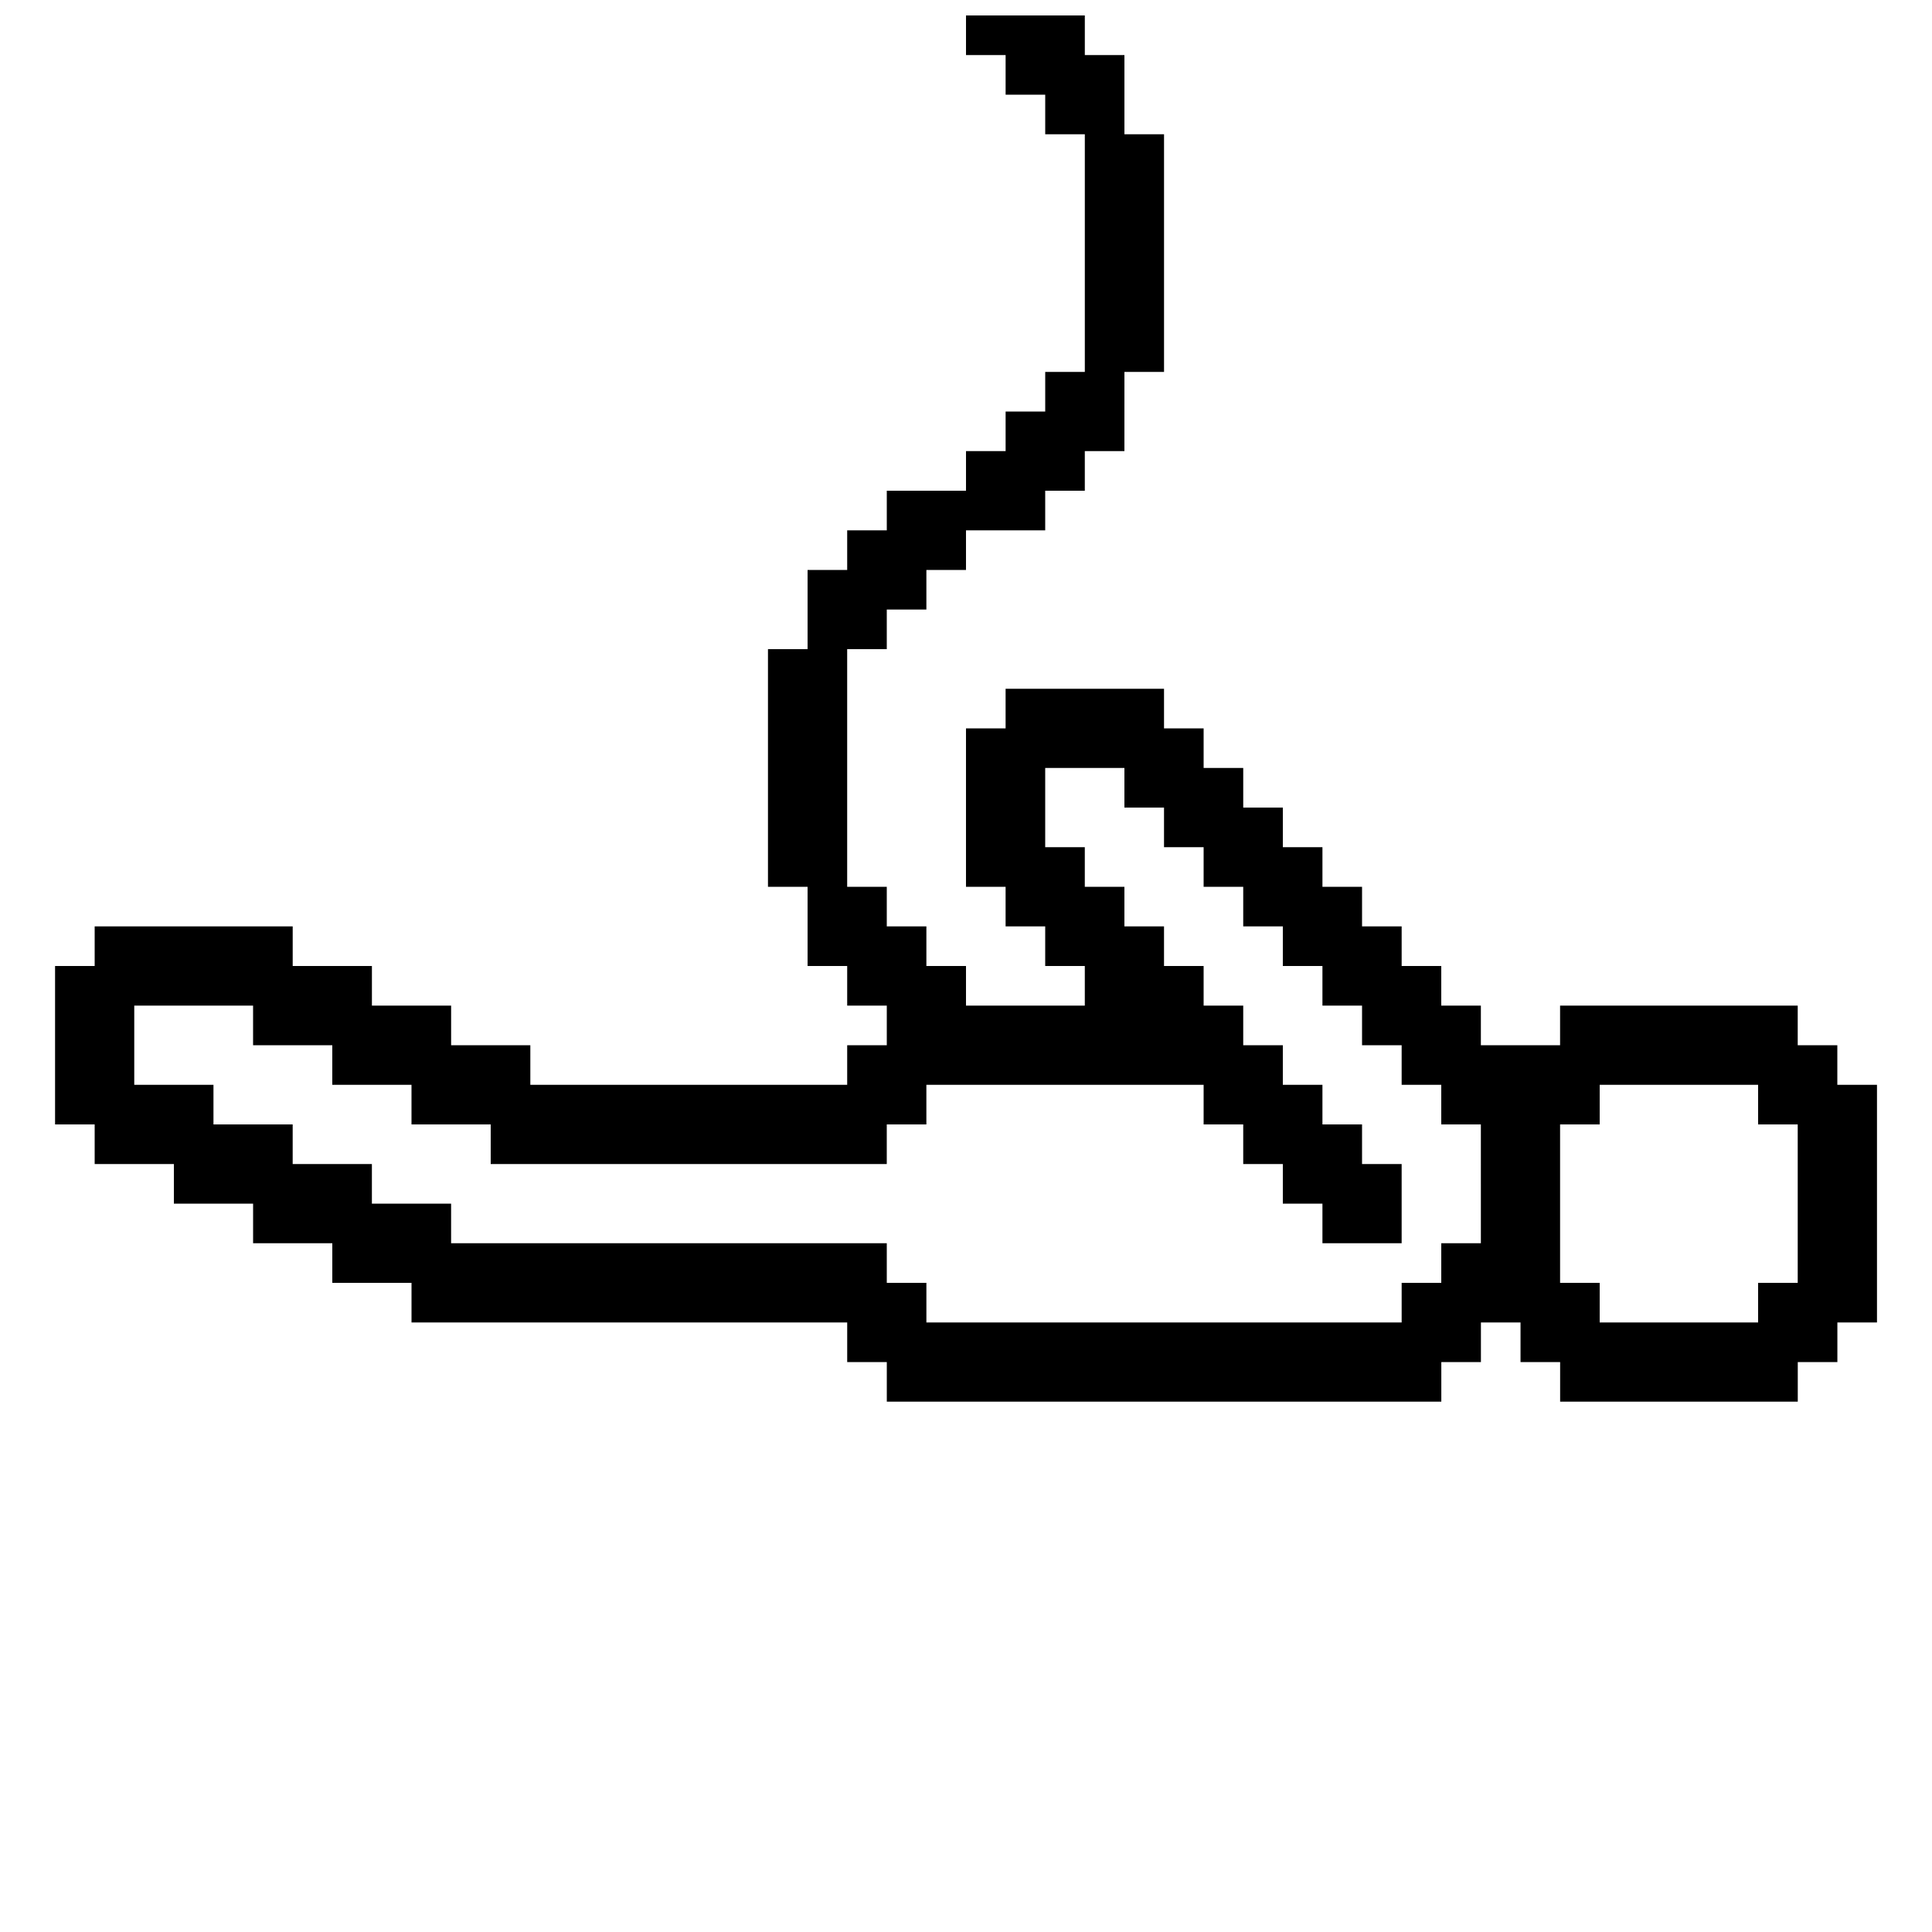 <?xml version="1.0" encoding="UTF-8"?>
<!-- Uploaded to: ICON Repo, www.iconrepo.com, Generator: ICON Repo Mixer Tools -->
<svg width="800px" height="800px" version="1.1" viewBox="144 144 512 512" xmlns="http://www.w3.org/2000/svg">
 <defs>
  <clipPath id="a">
   <path d="m158 148.09h484v367.91h-484z"/>
  </clipPath>
 </defs>
 <g clip-path="url(#a)">
  <path d="m630.91 431.49v-10.496h-10.496v-10.496h-62.977v10.496h-20.992v-10.496h-10.496v-10.496h-10.496v-10.496h-10.496v-10.496h-10.496v-10.496h-10.496v-10.496h-10.496v-10.496h-10.496v-10.496h-10.496v-10.496h-41.984v10.496h-10.496v41.984h10.496v10.496h10.496v10.496h10.496v10.496h-31.488v-10.496h-10.496v-10.496h-10.496v-10.496h-10.496v-62.977h10.496v-10.496h10.496v-10.496h10.496v-10.496h20.992v-10.496h10.496v-10.496h10.496l0.004-20.992h10.496v-62.977h-10.496v-20.992h-10.496v-10.496h-31.488v10.496h10.496v10.496h10.496v10.496h10.496v62.977h-10.496v10.496h-10.496v10.496h-10.496v10.496h-20.992v10.496h-10.496v10.496h-10.496v20.992h-10.496v62.977h10.496v20.992h10.496v10.496h10.496v10.496h-10.496v10.496h-83.969v-10.496h-20.992v-10.496h-20.992v-10.496h-20.992v-10.496h-52.48v10.496h-10.496v41.984h10.496v10.496h20.992v10.496h20.992v10.496h20.992v10.496h20.992v10.496h115.46v10.496h10.496v10.496h146.95v-10.496h10.496v-10.496h10.496v10.496h10.496v10.496h62.977v-10.496h10.496v-10.496h10.496v-62.977zm-94.465 41.984h-10.496v10.496h-10.496v10.496l-125.95-0.004v-10.496h-10.496v-10.496l-115.46 0.004v-10.496h-20.992v-10.496h-20.992v-10.496h-20.992v-10.496h-20.992v-20.992h31.488v10.496h20.992v10.496h20.992v10.496h20.992v10.496h104.96v-10.496h10.496v-10.496h73.473v10.496h10.496v10.496h10.496v10.496h10.496v10.496h20.992v-20.992h-10.496v-10.496h-10.496v-10.496h-10.496v-10.496h-10.496v-10.496h-10.496v-10.496h-10.496v-10.496h-10.496v-10.496h-10.496v-10.496h-10.496v-20.992h20.992v10.496h10.496v10.496h10.496v10.496h10.496v10.496h10.496v10.496h10.496v10.496h10.496v10.496h10.496v10.496h10.496v10.496h10.496zm83.969 10.492h-10.496v10.496h-41.984v-10.496h-10.496v-41.984h10.496v-10.496h41.984v10.496h10.496z"/>
 </g>
</svg>